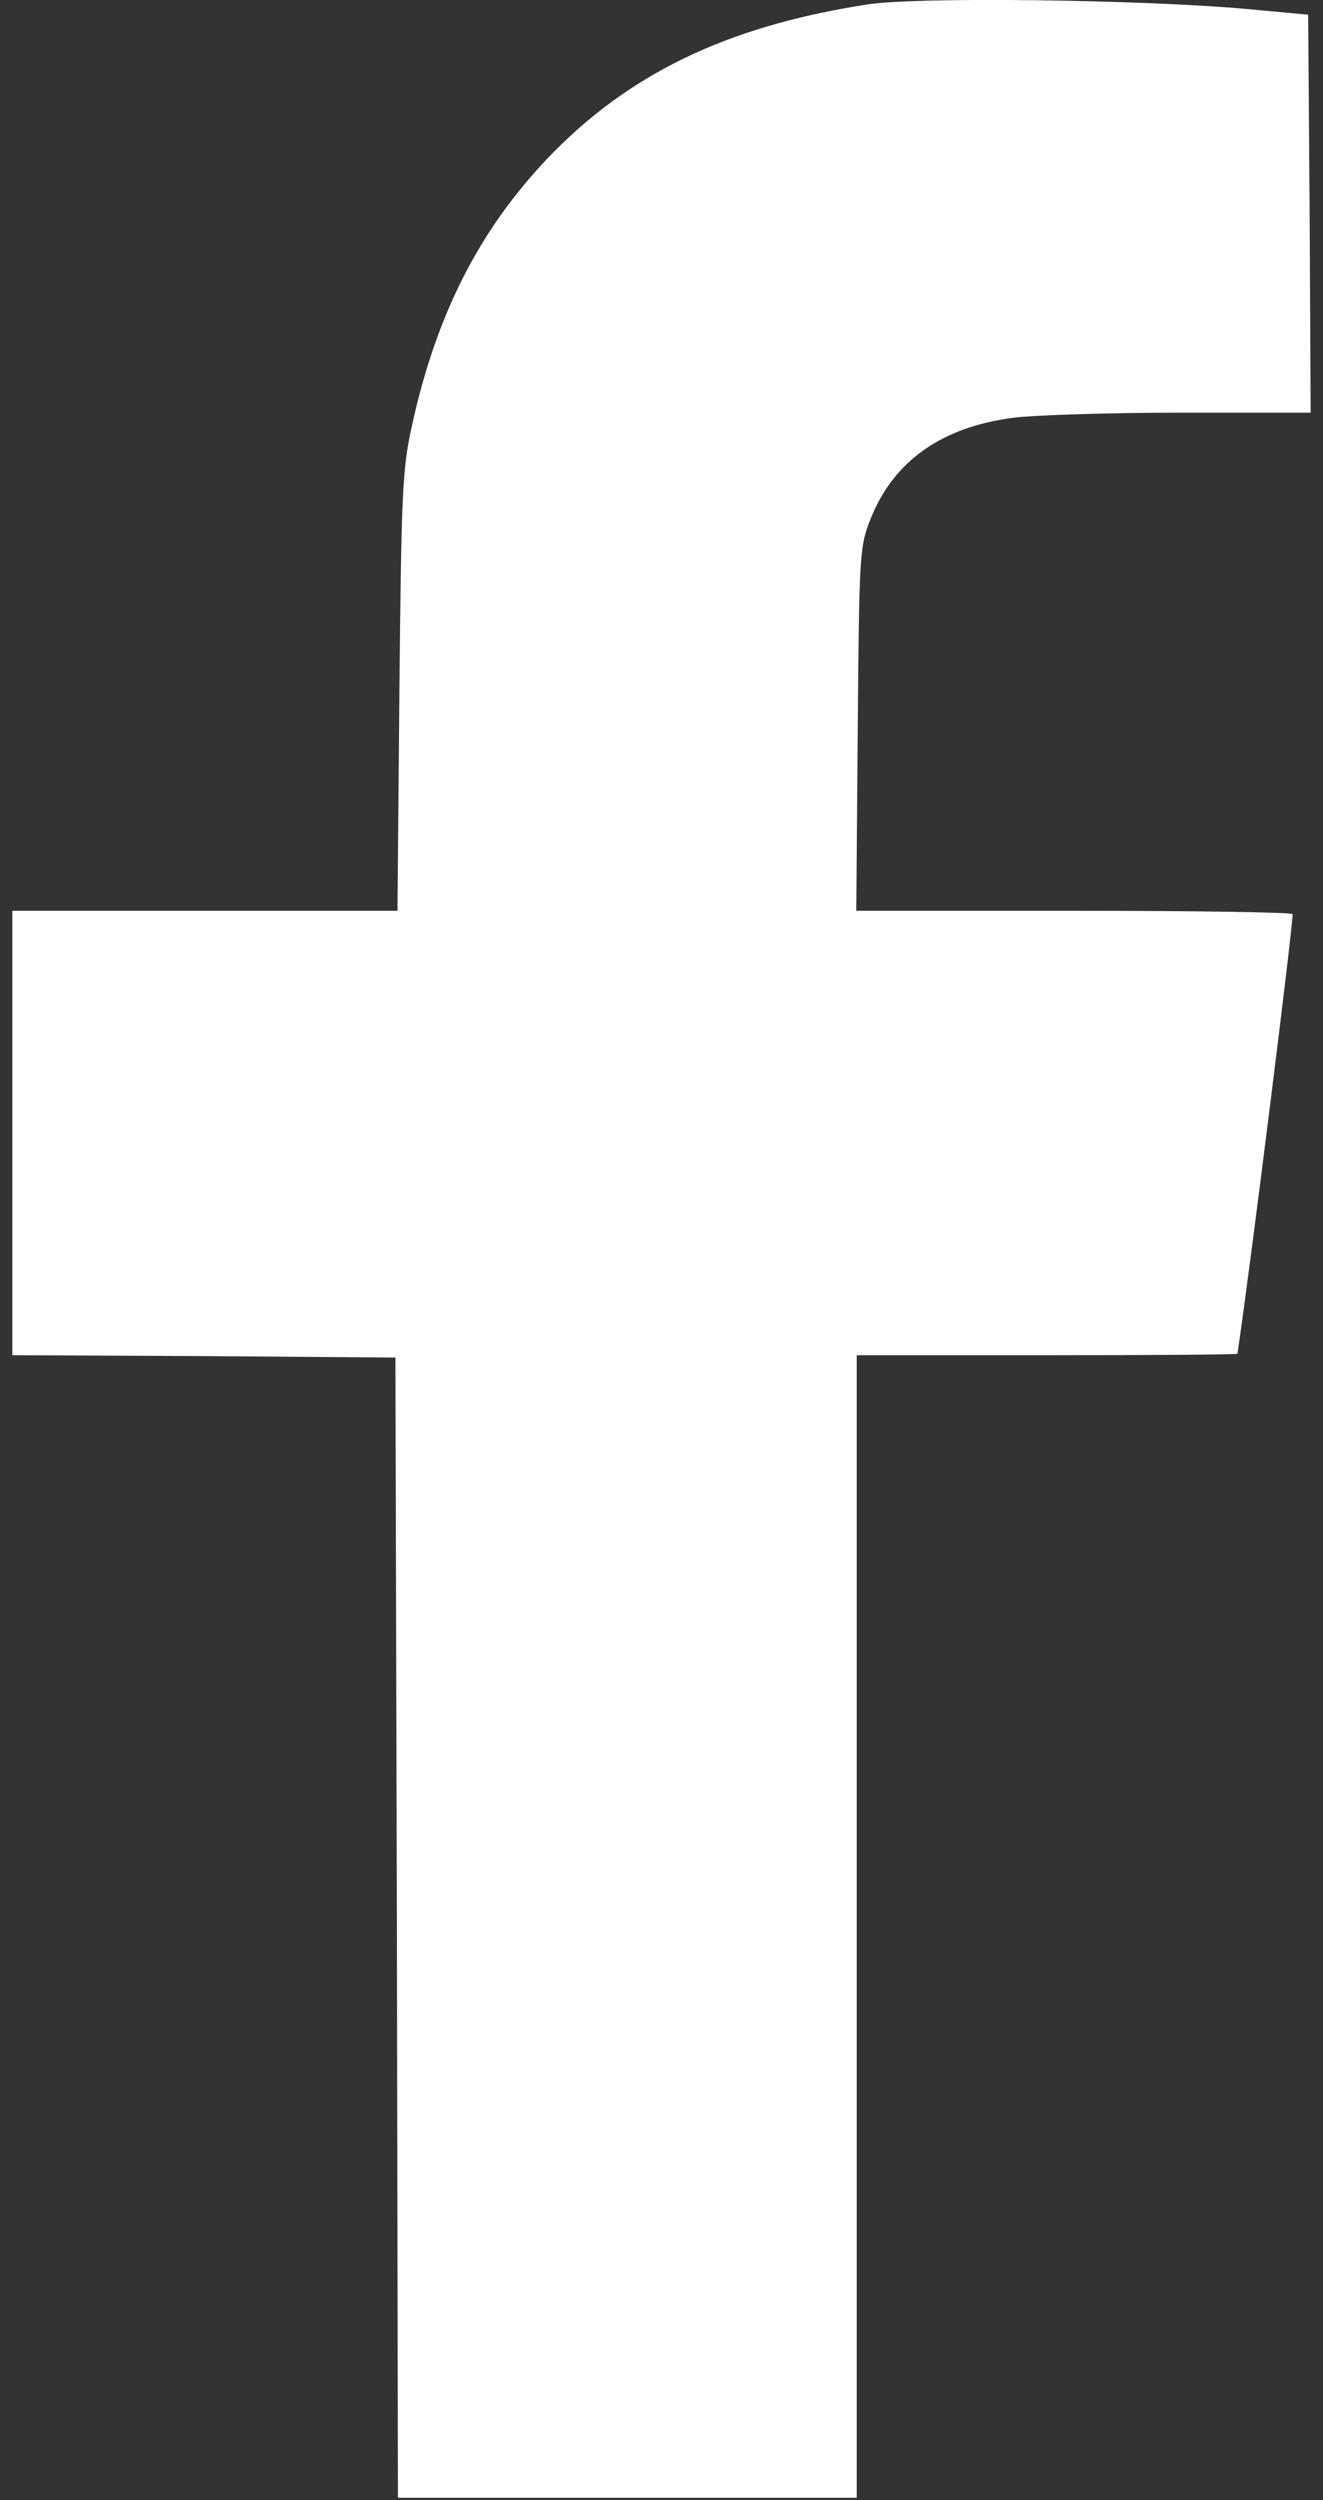 <svg width="9" height="17" viewBox="0 0 9 17" fill="none" xmlns="http://www.w3.org/2000/svg">
<rect x="0" y="0" width="9" height="17" fill="#333333" stroke="none"/>
<path d="M5.895 0.031C4.938 0.18 4.268 0.505 3.716 1.086C3.252 1.578 2.963 2.152 2.8 2.906C2.737 3.192 2.73 3.364 2.717 4.706L2.704 6.193H1.392H0.084V7.704V9.215L1.389 9.221L2.69 9.231L2.7 13.106L2.707 16.984H4.268H5.828V13.099V9.215H7.123C7.837 9.215 8.418 9.211 8.418 9.205C8.508 8.6 8.803 6.236 8.793 6.216C8.787 6.203 8.116 6.193 7.302 6.193H5.825L5.835 4.955C5.845 3.746 5.848 3.716 5.924 3.524C6.08 3.135 6.406 2.903 6.897 2.84C7.03 2.823 7.538 2.806 8.029 2.806H8.916L8.909 1.452L8.899 0.1L8.468 0.06C7.761 -0.003 6.227 -0.023 5.895 0.031Z" fill="white"/>
</svg>

